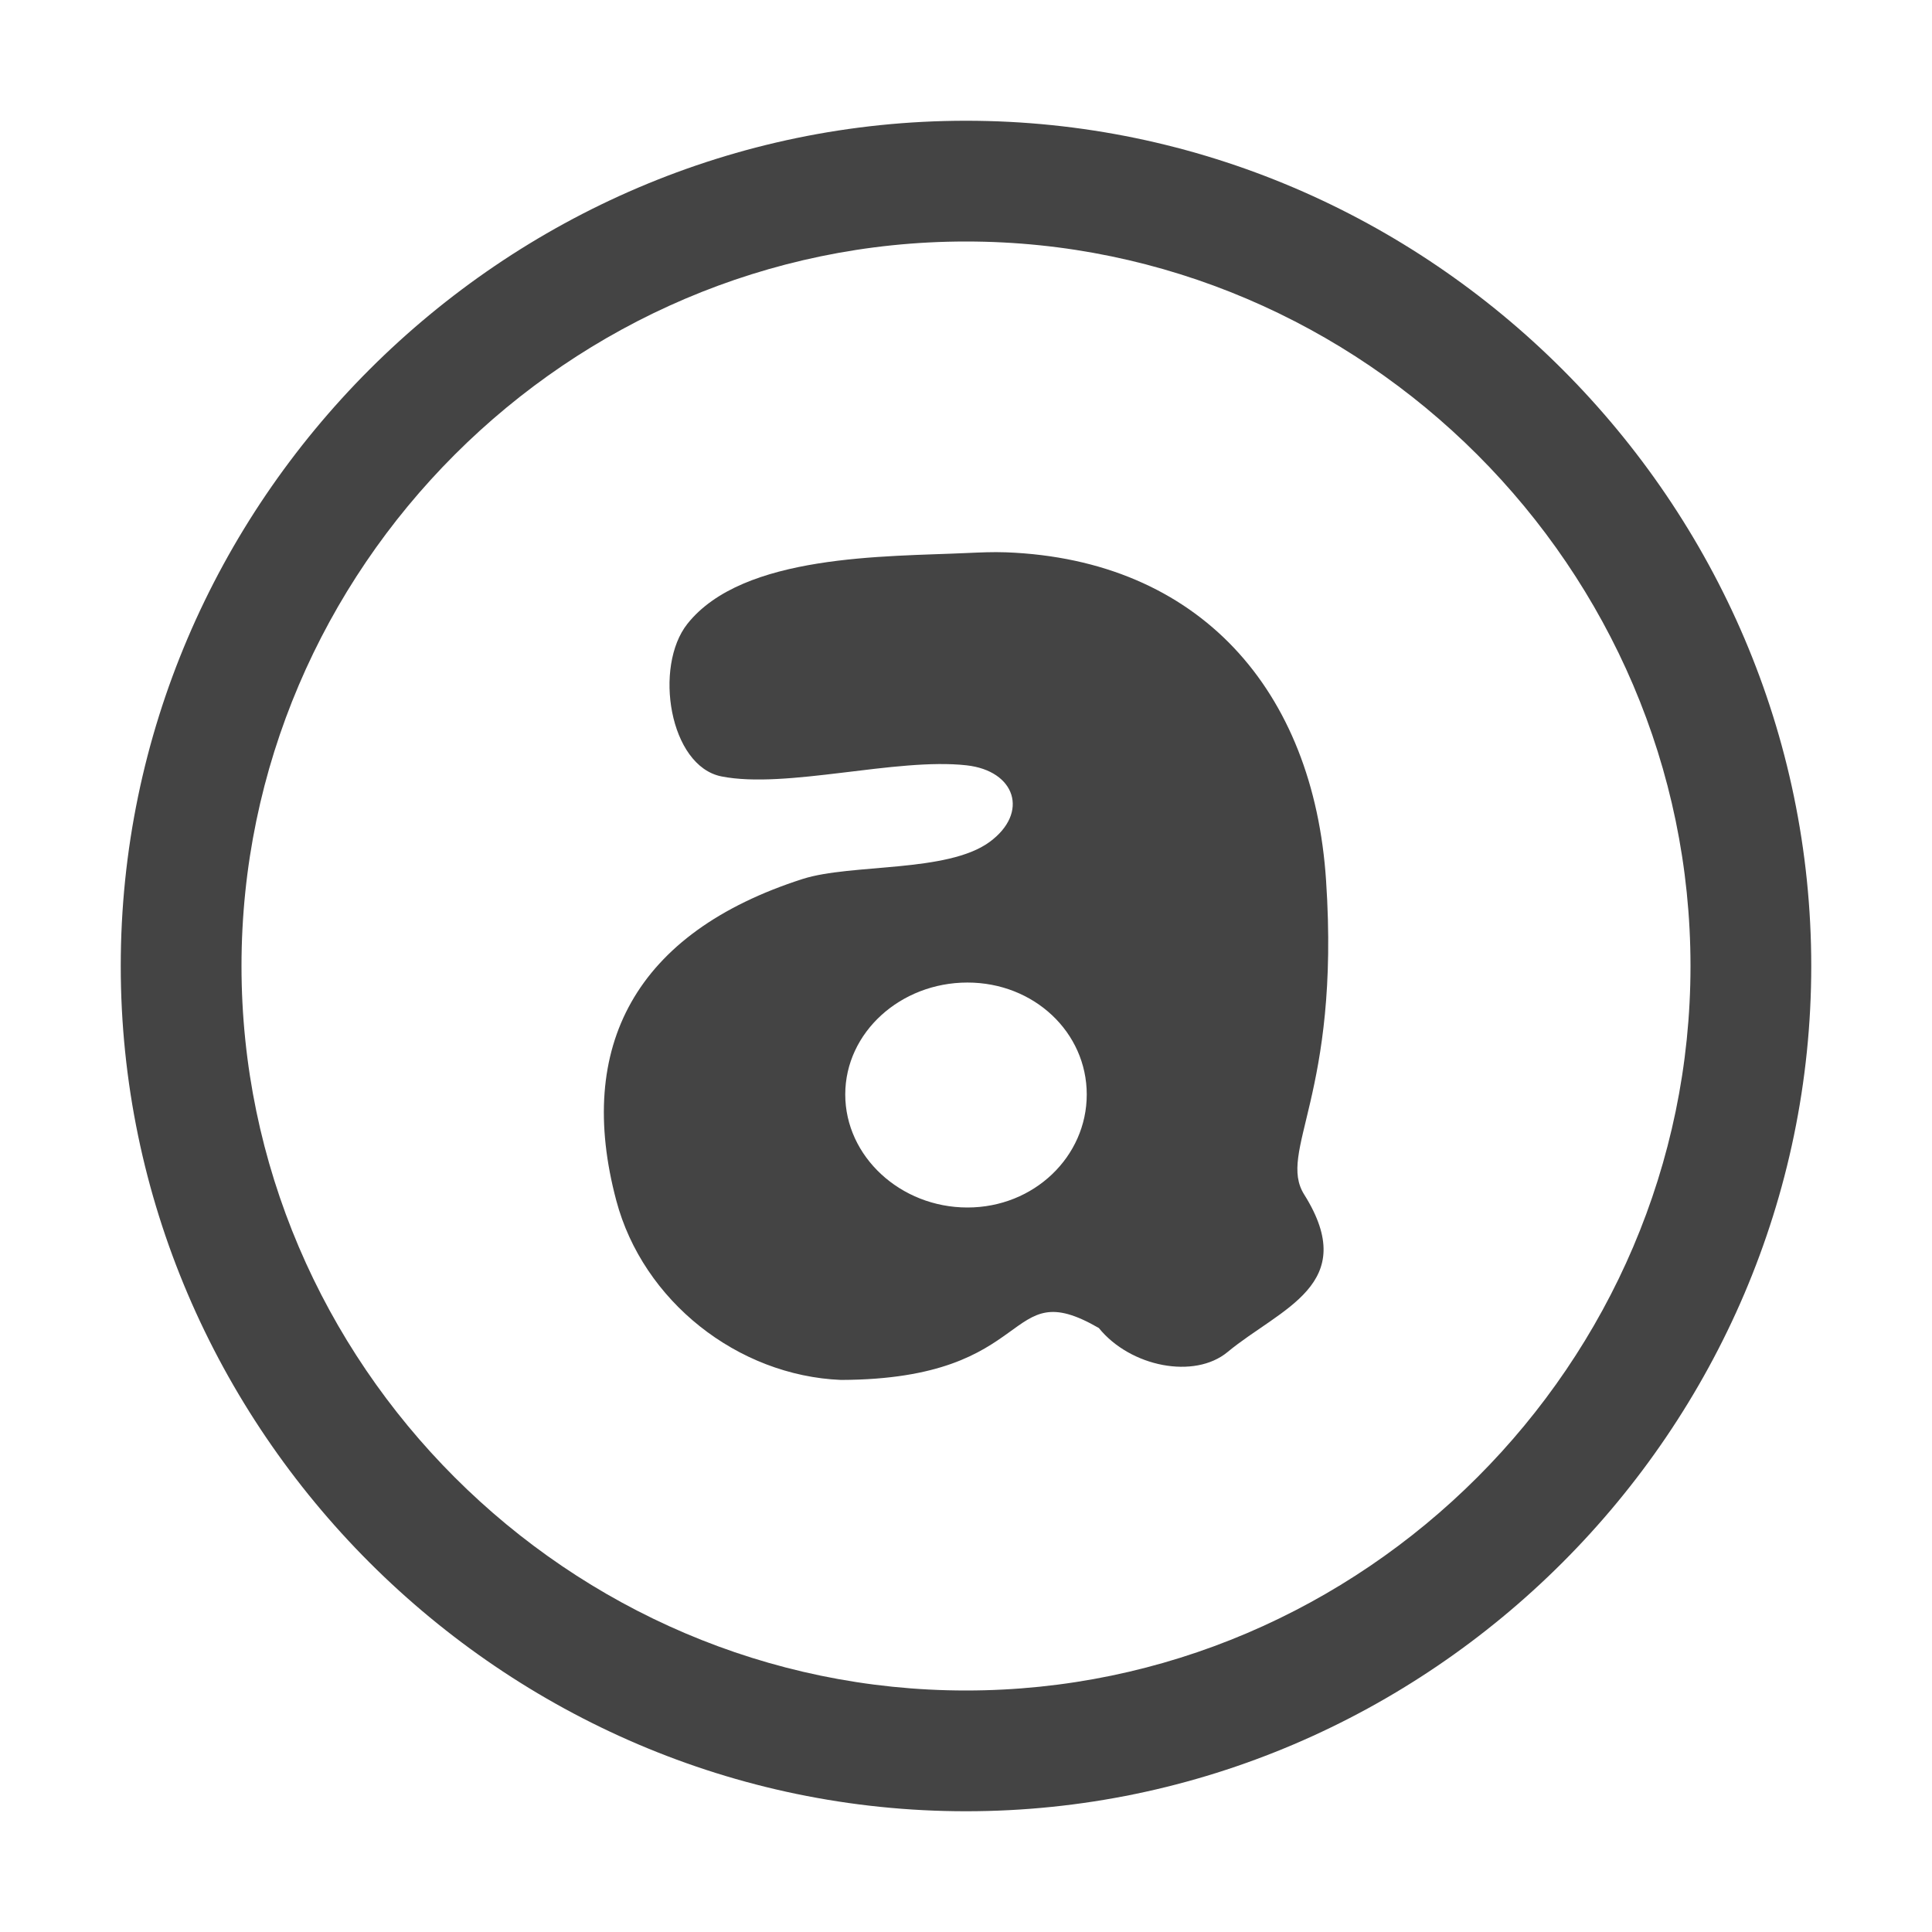 <svg xmlns="http://www.w3.org/2000/svg" width="100%" height="100%" viewBox="0 0 16 16">
 <defs>
  <style id="current-color-scheme" type="text/css">
   .ColorScheme-Text { color:#444444; } .ColorScheme-Highlight { color:#4285f4; } .ColorScheme-NeutralText { color:#ff9800; } .ColorScheme-PositiveText { color:#4caf50; } .ColorScheme-NegativeText { color:#f44336; }
  </style>
 </defs>
 <path style="fill:currentColor" class="ColorScheme-Text" d="m8 1c-3.84 0-7 3.16-7 7s3.16 7 7 7 7-3.16 7-7-3.16-7-7-7zm0 1c3.292 0 6 2.708 6 6s-2.708 6-6 6-6-2.708-6-6 2.708-6 6-6zm.33 2.574h.002c1.6.061 2.547 1.141 2.65 2.719.119 1.778-.406 2.242-.181 2.6.468.746-.195.94-.635 1.304-.274.227-.804.124-1.066-.199-.797-.461-.49.425-2.135.43-.856-.035-1.64-.653-1.861-1.485-.34-1.276.157-2.219 1.544-2.664.402-.128 1.197-.05 1.547-.306.33-.242.215-.59-.191-.635-.582-.065-1.492.198-2.029.092-.432-.086-.563-.91-.282-1.264.461-.58 1.644-.555 2.311-.586.113-.005.22-.01.326-.006zm-.318 3.563c-.554 0-1.012.413-1.012.927s.458.936 1.012.936c.552 0 .988-.422.988-.936s-.436-.927-.988-.927z"/>
</svg>
